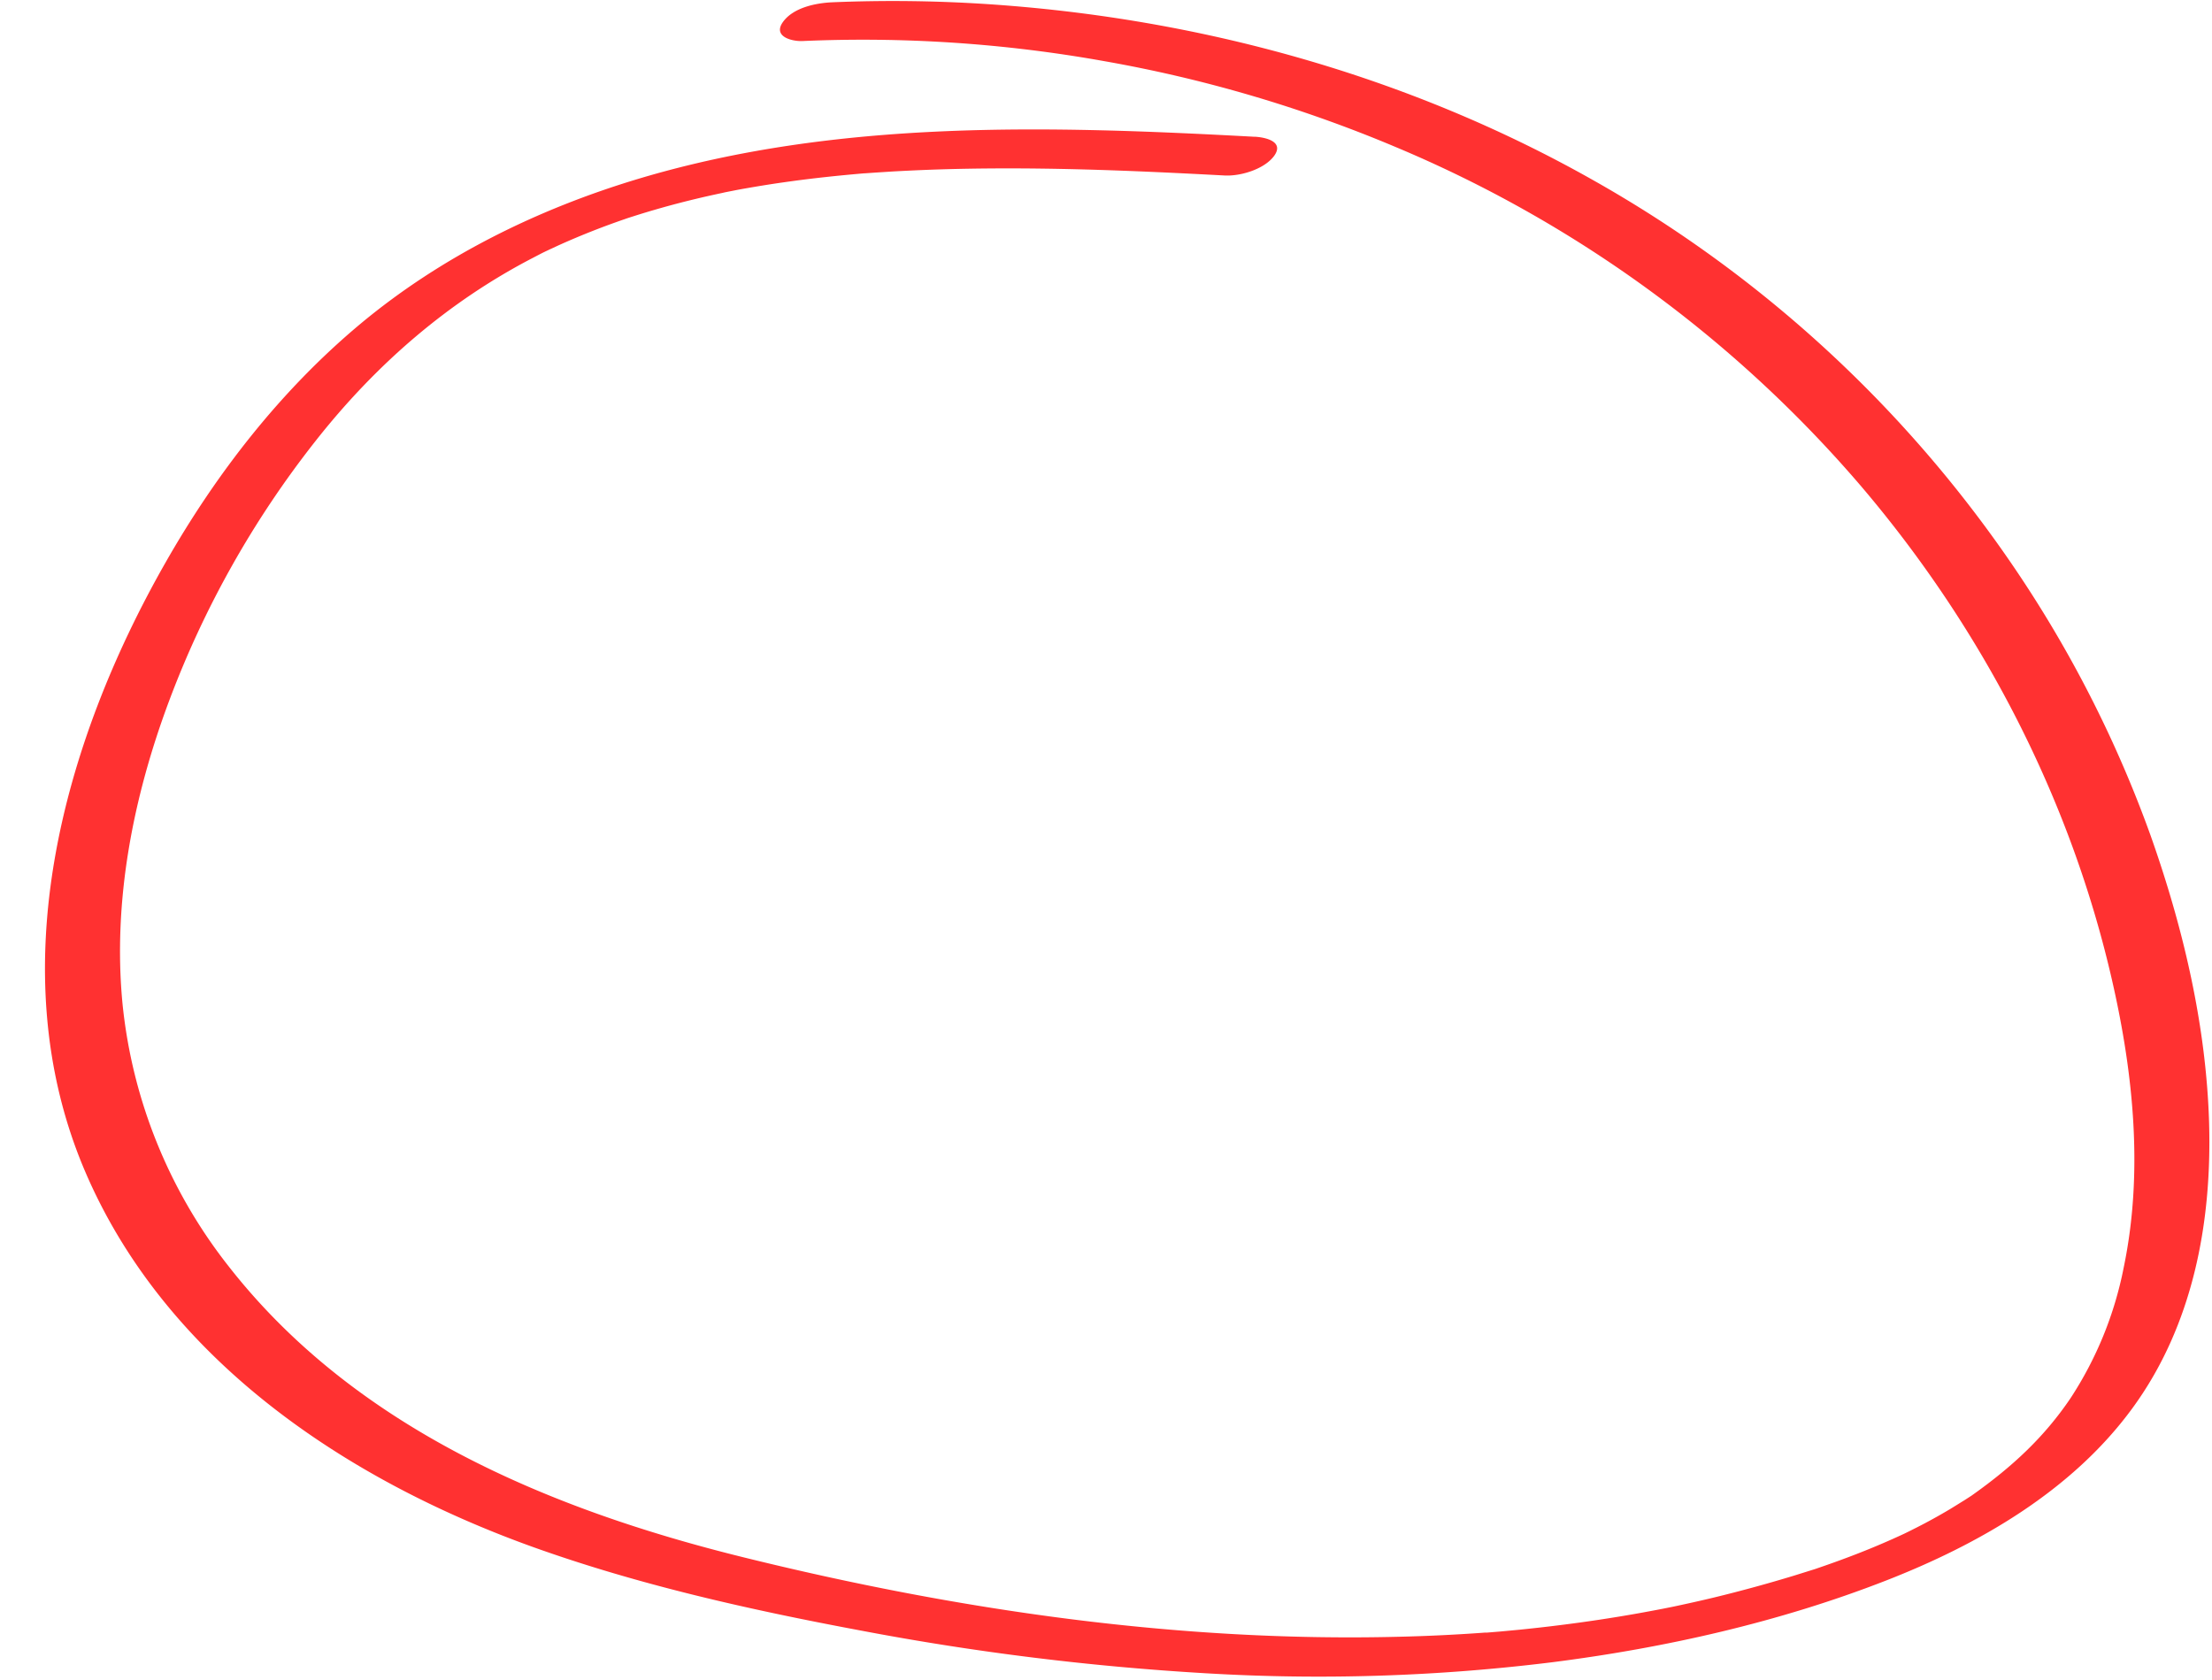 <?xml version="1.0" encoding="UTF-8" standalone="no"?><svg xmlns="http://www.w3.org/2000/svg" xmlns:xlink="http://www.w3.org/1999/xlink" fill="#000000" height="325" preserveAspectRatio="xMidYMid meet" version="1" viewBox="-8.7 -0.2 427.9 325.0" width="427.9" zoomAndPan="magnify"><g data-name="Layer 2"><g data-name="Layer 1" id="change1_1"><path d="M234,26.26c-39.68-2.14-80.7-3.41-119.19,8.13-19.54,5.87-38.11,15-53.83,28.1-15.4,12.87-27.88,28.93-37.77,46.34C3.43,143.61-8.66,187.36,7.54,225.91,23,262.6,58,286,94.28,299.06c20.62,7.4,42.16,12.21,63.67,16.23a518.67,518.67,0,0,0,66.76,8.25,367.54,367.54,0,0,0,67-2.16c21.84-2.79,43.73-7.73,64.28-15.73,18.14-7.06,36.1-17.4,47.79-33.37s15.41-35.75,14.86-55.17c-.55-18.92-5-37.79-11.29-55.58a232.11,232.11,0,0,0-25.09-49.95,242,242,0,0,0-82.91-77C263.53,14.36,223,3.25,182.08.58A280.44,280.44,0,0,0,152.37.24c-3.2.13-7.59,1-9.61,3.81s1.69,3.78,3.78,3.69a264.9,264.9,0,0,1,58.31,3.88,261.74,261.74,0,0,1,56.23,16.54,241.28,241.28,0,0,1,90.13,65.58c23.53,27.59,40.68,60.62,48.72,96,4.1,18,6,37,2.19,55.29a71,71,0,0,1-10.28,25.27c-5.13,7.6-11.29,13.25-18.73,18.56-1.65,1.18,1-.61-.73.5l-1.05.68c-1,.61-1.94,1.21-2.92,1.8q-3.11,1.85-6.32,3.48l-1.41.71c-.3.15-1.56.76-.34.18-.95.45-1.91.89-2.87,1.32q-3.47,1.55-7,2.92-2.94,1.14-5.92,2.18l-1.79.62c-2,.68,1.53-.48-.48.16l-3.9,1.22q-7.71,2.35-15.55,4.25c-2.37.57-4.74,1.1-7.13,1.61l-.9.19-1.8.36c-1.55.3-3.11.59-4.66.87q-7.74,1.38-15.53,2.34c-2.54.32-5.08.6-7.63.86l-3.64.34-2.19.18c-.84.07-1,.08-.37,0l-1.09.08q-7.86.56-15.74.75c-42.64,1.1-85.57-5.11-127.17-15.4-37.46-9.26-75-25-99.43-56.24A97.94,97.94,0,0,1,15,194c-1.92-19.88,2.06-40,9-58.56A187.26,187.26,0,0,1,52.26,85.22c11.79-15,25.82-27.09,42.2-35.57.94-.49,1.89-1,2.84-1.43,1.88-.93-1.27.56.64-.3l1.44-.67q3.33-1.5,6.72-2.83c2.06-.81,4.15-1.57,6.24-2.29.39-.14,1.78-.59.21-.08l1.82-.58c1.21-.38,2.42-.75,3.64-1.1,4.5-1.31,9-2.41,13.63-3.37-1.52.32-.39.08-.07,0l1.89-.37c1-.2,2.11-.39,3.16-.57q3.82-.66,7.66-1.18c4.72-.65,9.46-1.14,14.21-1.55h.14l2-.14,3.27-.21q3.77-.21,7.53-.35c9.55-.34,19.11-.31,28.65-.07,9.38.24,18.74.69,28.1,1.19,3.09.17,7.71-1.21,9.61-3.81,2-2.8-1.79-3.59-3.78-3.69Z" fill="#ff3131"/></g></g></svg>